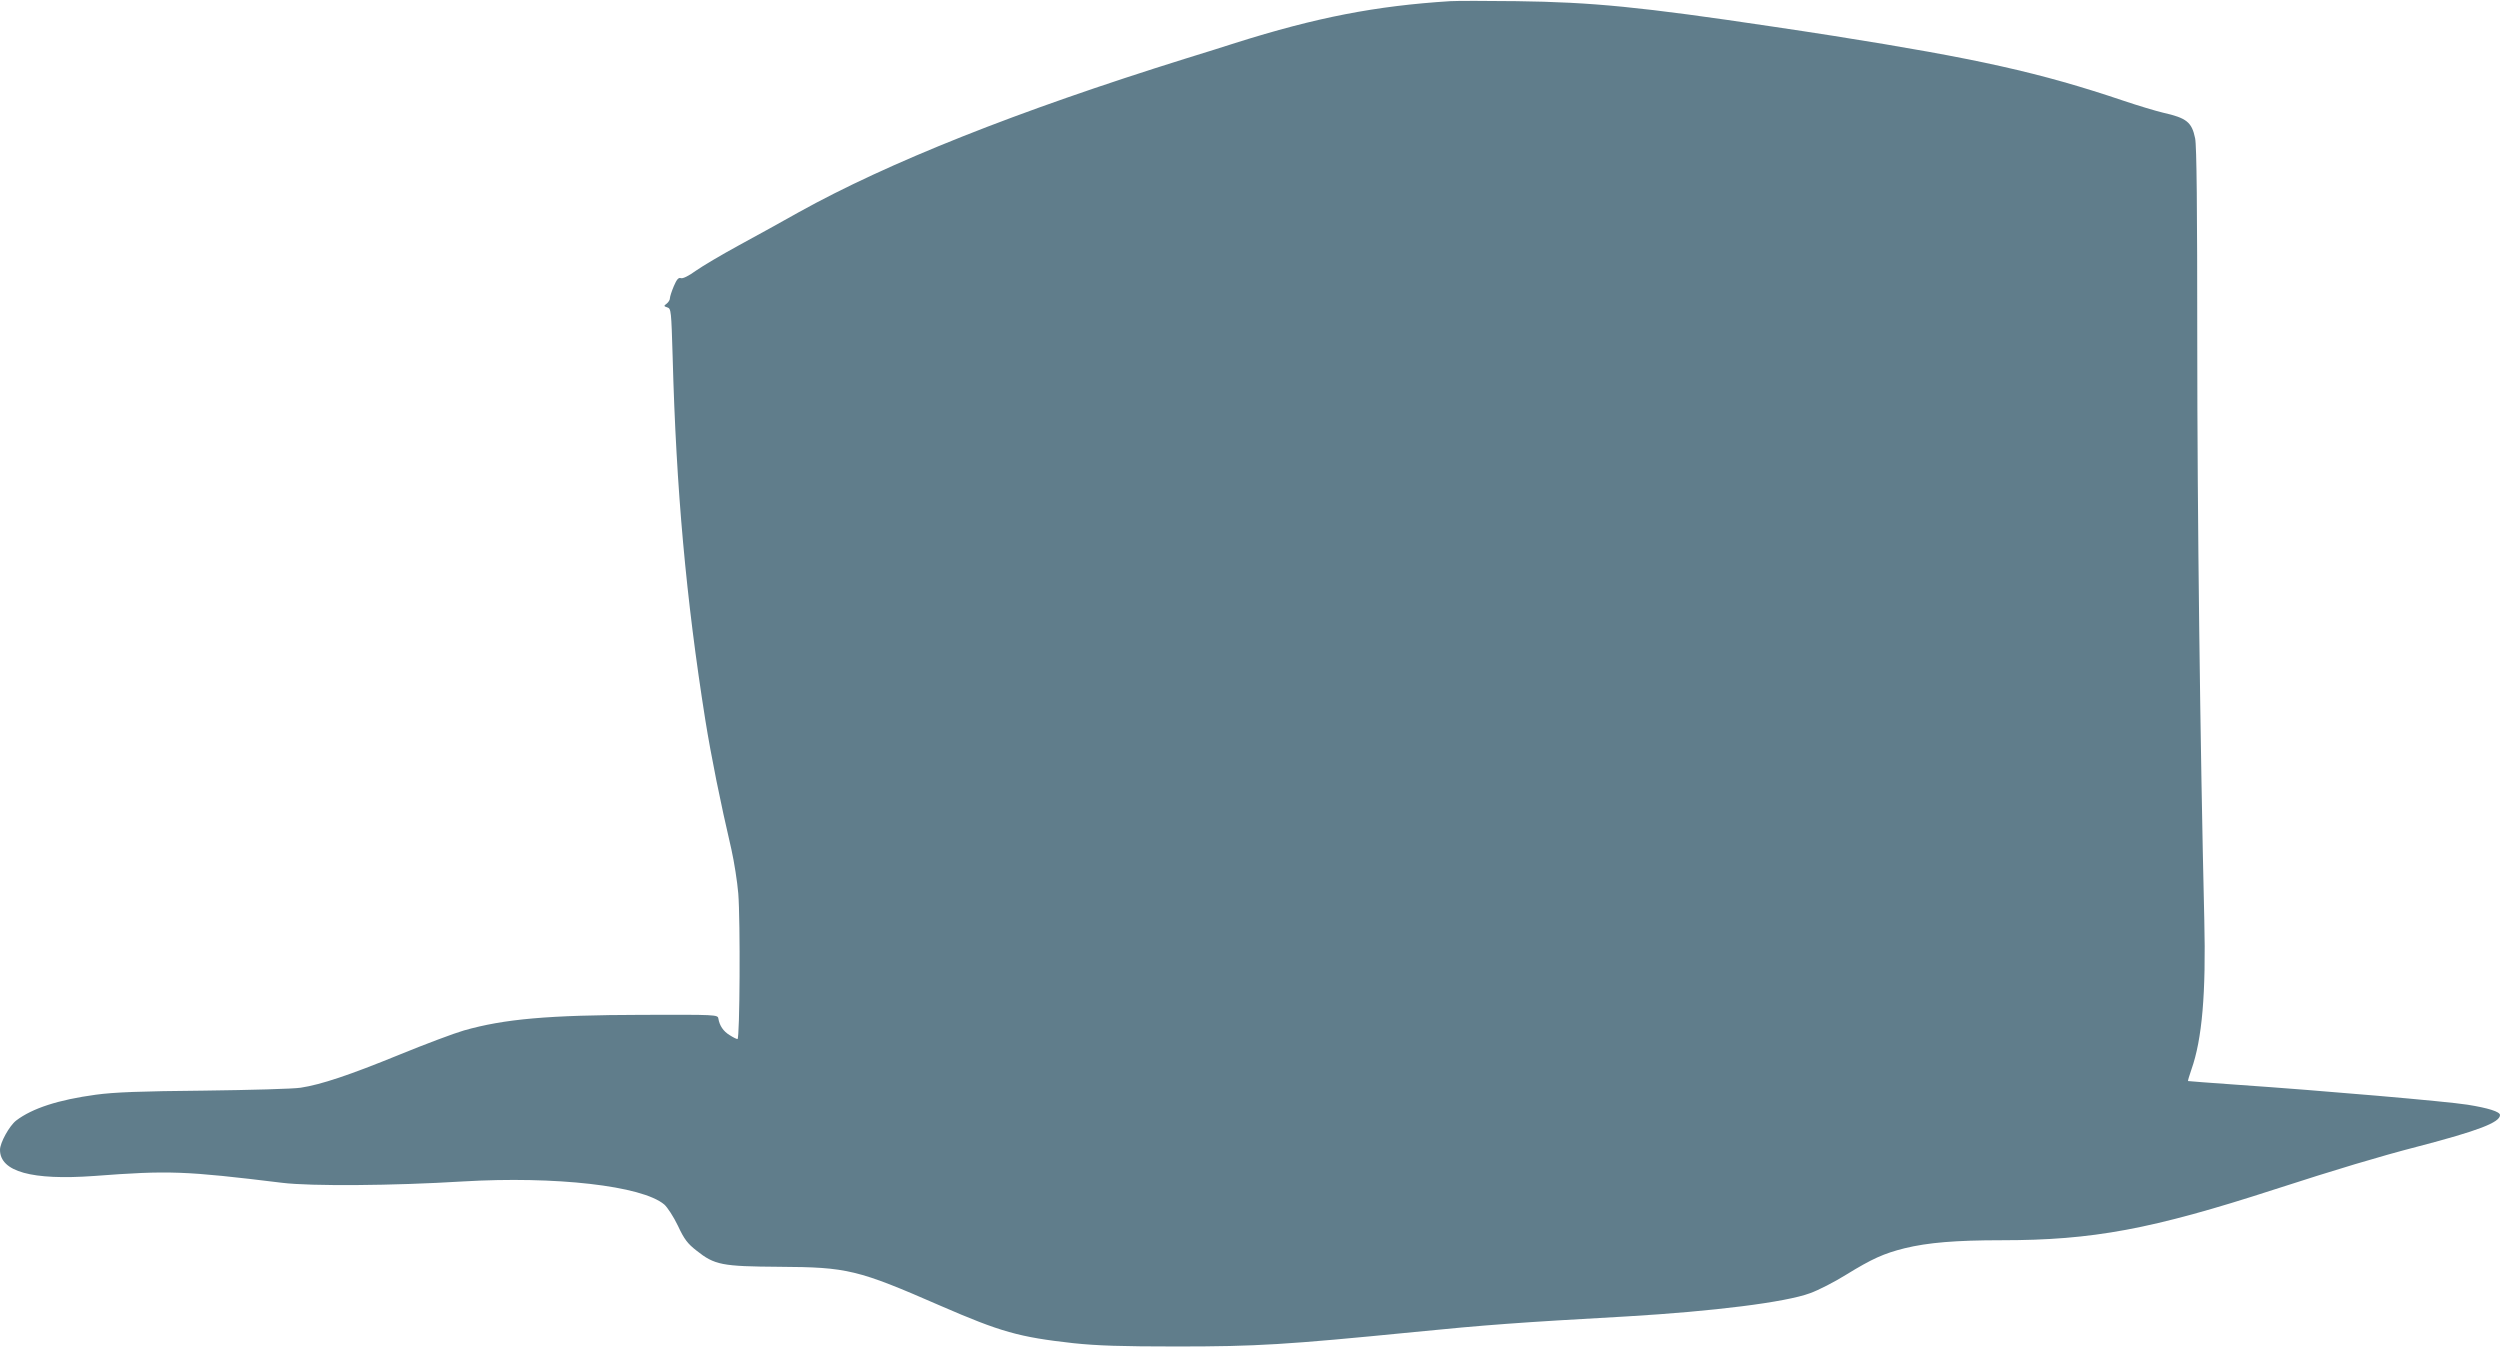 <?xml version="1.0" standalone="no"?>
<!DOCTYPE svg PUBLIC "-//W3C//DTD SVG 20010904//EN"
 "http://www.w3.org/TR/2001/REC-SVG-20010904/DTD/svg10.dtd">
<svg version="1.0" xmlns="http://www.w3.org/2000/svg"
 width="1280pt" height="690pt" viewBox="0 0 1280 690"
 preserveAspectRatio="xMidYMid meet">
<g transform="translate(0,690) scale(0.1,-0.1)"
fill="#607d8b" stroke="none">
<path d="M7425 6894 c-381 -24 -685 -83 -1100 -214 -49 -16 -164 -52 -255 -80
-865 -270 -1522 -532 -1981 -787 -79 -45 -216 -120 -304 -168 -88 -48 -188
-107 -222 -131 -37 -27 -68 -42 -77 -38 -12 4 -21 -6 -36 -41 -11 -26 -20 -54
-20 -62 0 -9 -8 -21 -17 -28 -15 -11 -15 -13 4 -19 19 -6 20 -17 27 -254 18
-679 69 -1238 167 -1857 31 -192 76 -416 134 -665 14 -63 30 -164 35 -225 11
-139 8 -745 -4 -745 -5 0 -23 9 -40 20 -33 20 -52 49 -58 85 -3 20 -11 20
-388 19 -483 -1 -708 -21 -915 -80 -49 -14 -198 -70 -330 -124 -257 -105 -401
-153 -505 -169 -36 -6 -258 -12 -495 -15 -325 -3 -460 -8 -555 -21 -191 -26
-324 -69 -407 -132 -35 -27 -83 -114 -83 -150 0 -112 163 -157 482 -134 384
29 463 26 963 -35 146 -18 569 -15 925 7 474 28 917 -22 1031 -118 16 -14 48
-63 70 -109 32 -69 50 -92 95 -127 93 -74 130 -81 424 -83 349 -2 400 -14 824
-199 311 -135 403 -161 681 -192 123 -13 247 -17 530 -17 409 0 558 9 1216 74
361 36 534 49 1089 80 440 26 812 72 938 119 42 15 126 58 185 95 132 81 191
108 299 135 119 29 261 41 497 41 466 0 767 56 1396 260 318 103 535 168 735
220 307 80 420 123 420 161 0 17 -60 36 -167 53 -106 17 -743 72 -1178 102
-137 10 -251 18 -252 19 -2 1 6 27 17 59 55 155 75 391 66 766 -21 886 -36
2086 -36 2957 0 689 -3 1008 -11 1045 -17 83 -44 104 -164 131 -38 9 -131 37
-205 62 -424 143 -747 215 -1480 331 -52 8 -122 19 -155 24 -33 5 -105 16
-160 24 -675 101 -924 125 -1310 130 -154 2 -307 2 -340 0z"/>
</g>
</svg>
